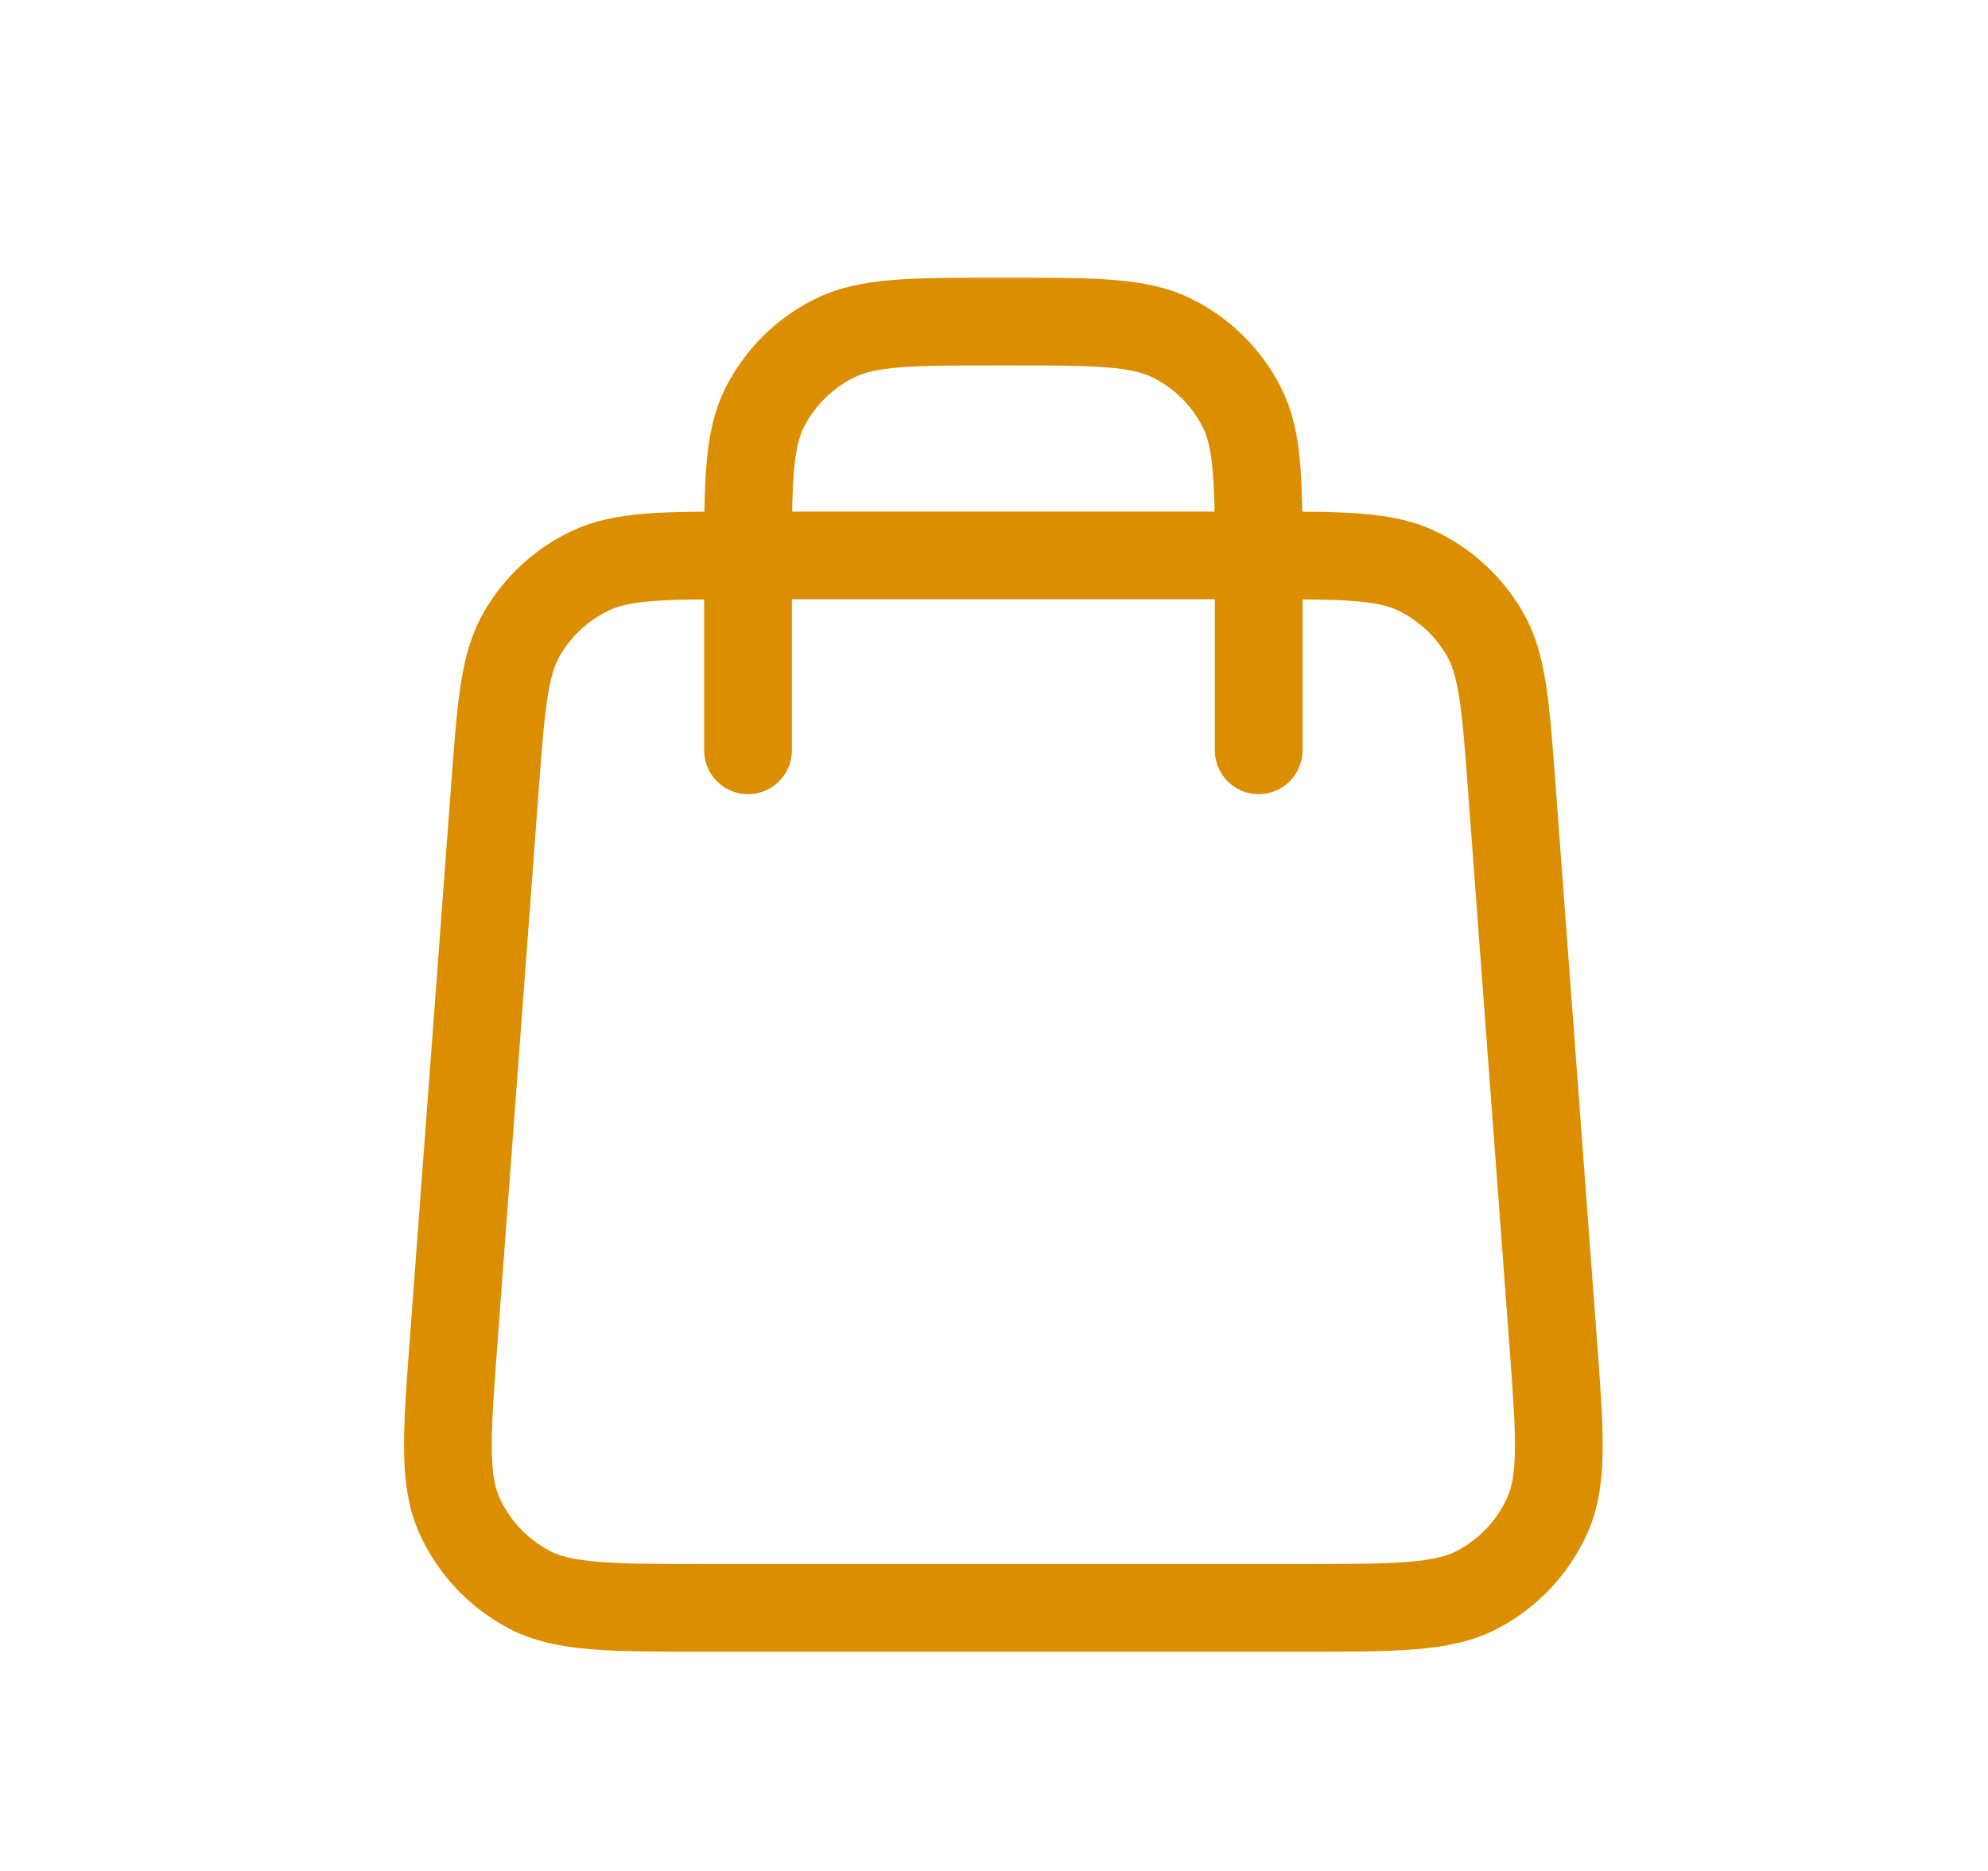 <svg width="34" height="32" viewBox="0 0 34 32" fill="none" xmlns="http://www.w3.org/2000/svg">
<path d="M21.527 12.833V9.767C21.527 8.273 21.527 7.526 21.234 6.956C20.977 6.454 20.566 6.046 20.06 5.791C19.485 5.5 18.732 5.5 17.227 5.5H17.093C15.588 5.5 14.835 5.5 14.26 5.791C13.754 6.046 13.343 6.454 13.085 6.956C12.793 7.526 12.793 8.273 12.793 9.767V12.833M12.048 27.5H22.272C23.881 27.5 24.685 27.5 25.281 27.182C25.805 26.902 26.221 26.458 26.463 25.919C26.739 25.306 26.679 24.51 26.56 22.918L25.854 13.451C25.75 12.059 25.698 11.362 25.391 10.835C25.121 10.37 24.716 9.997 24.23 9.764C23.677 9.5 22.973 9.5 21.565 9.5H12.755C11.347 9.5 10.643 9.5 10.09 9.764C9.604 9.997 9.199 10.37 8.929 10.835C8.622 11.362 8.57 12.059 8.466 13.451L7.76 22.918C7.641 24.51 7.581 25.306 7.857 25.919C8.099 26.458 8.515 26.902 9.039 27.182C9.635 27.5 10.439 27.5 12.048 27.5Z" stroke="#DB8E00" stroke-width="1.5" stroke-linecap="round" stroke-linejoin="round"/>
</svg>
